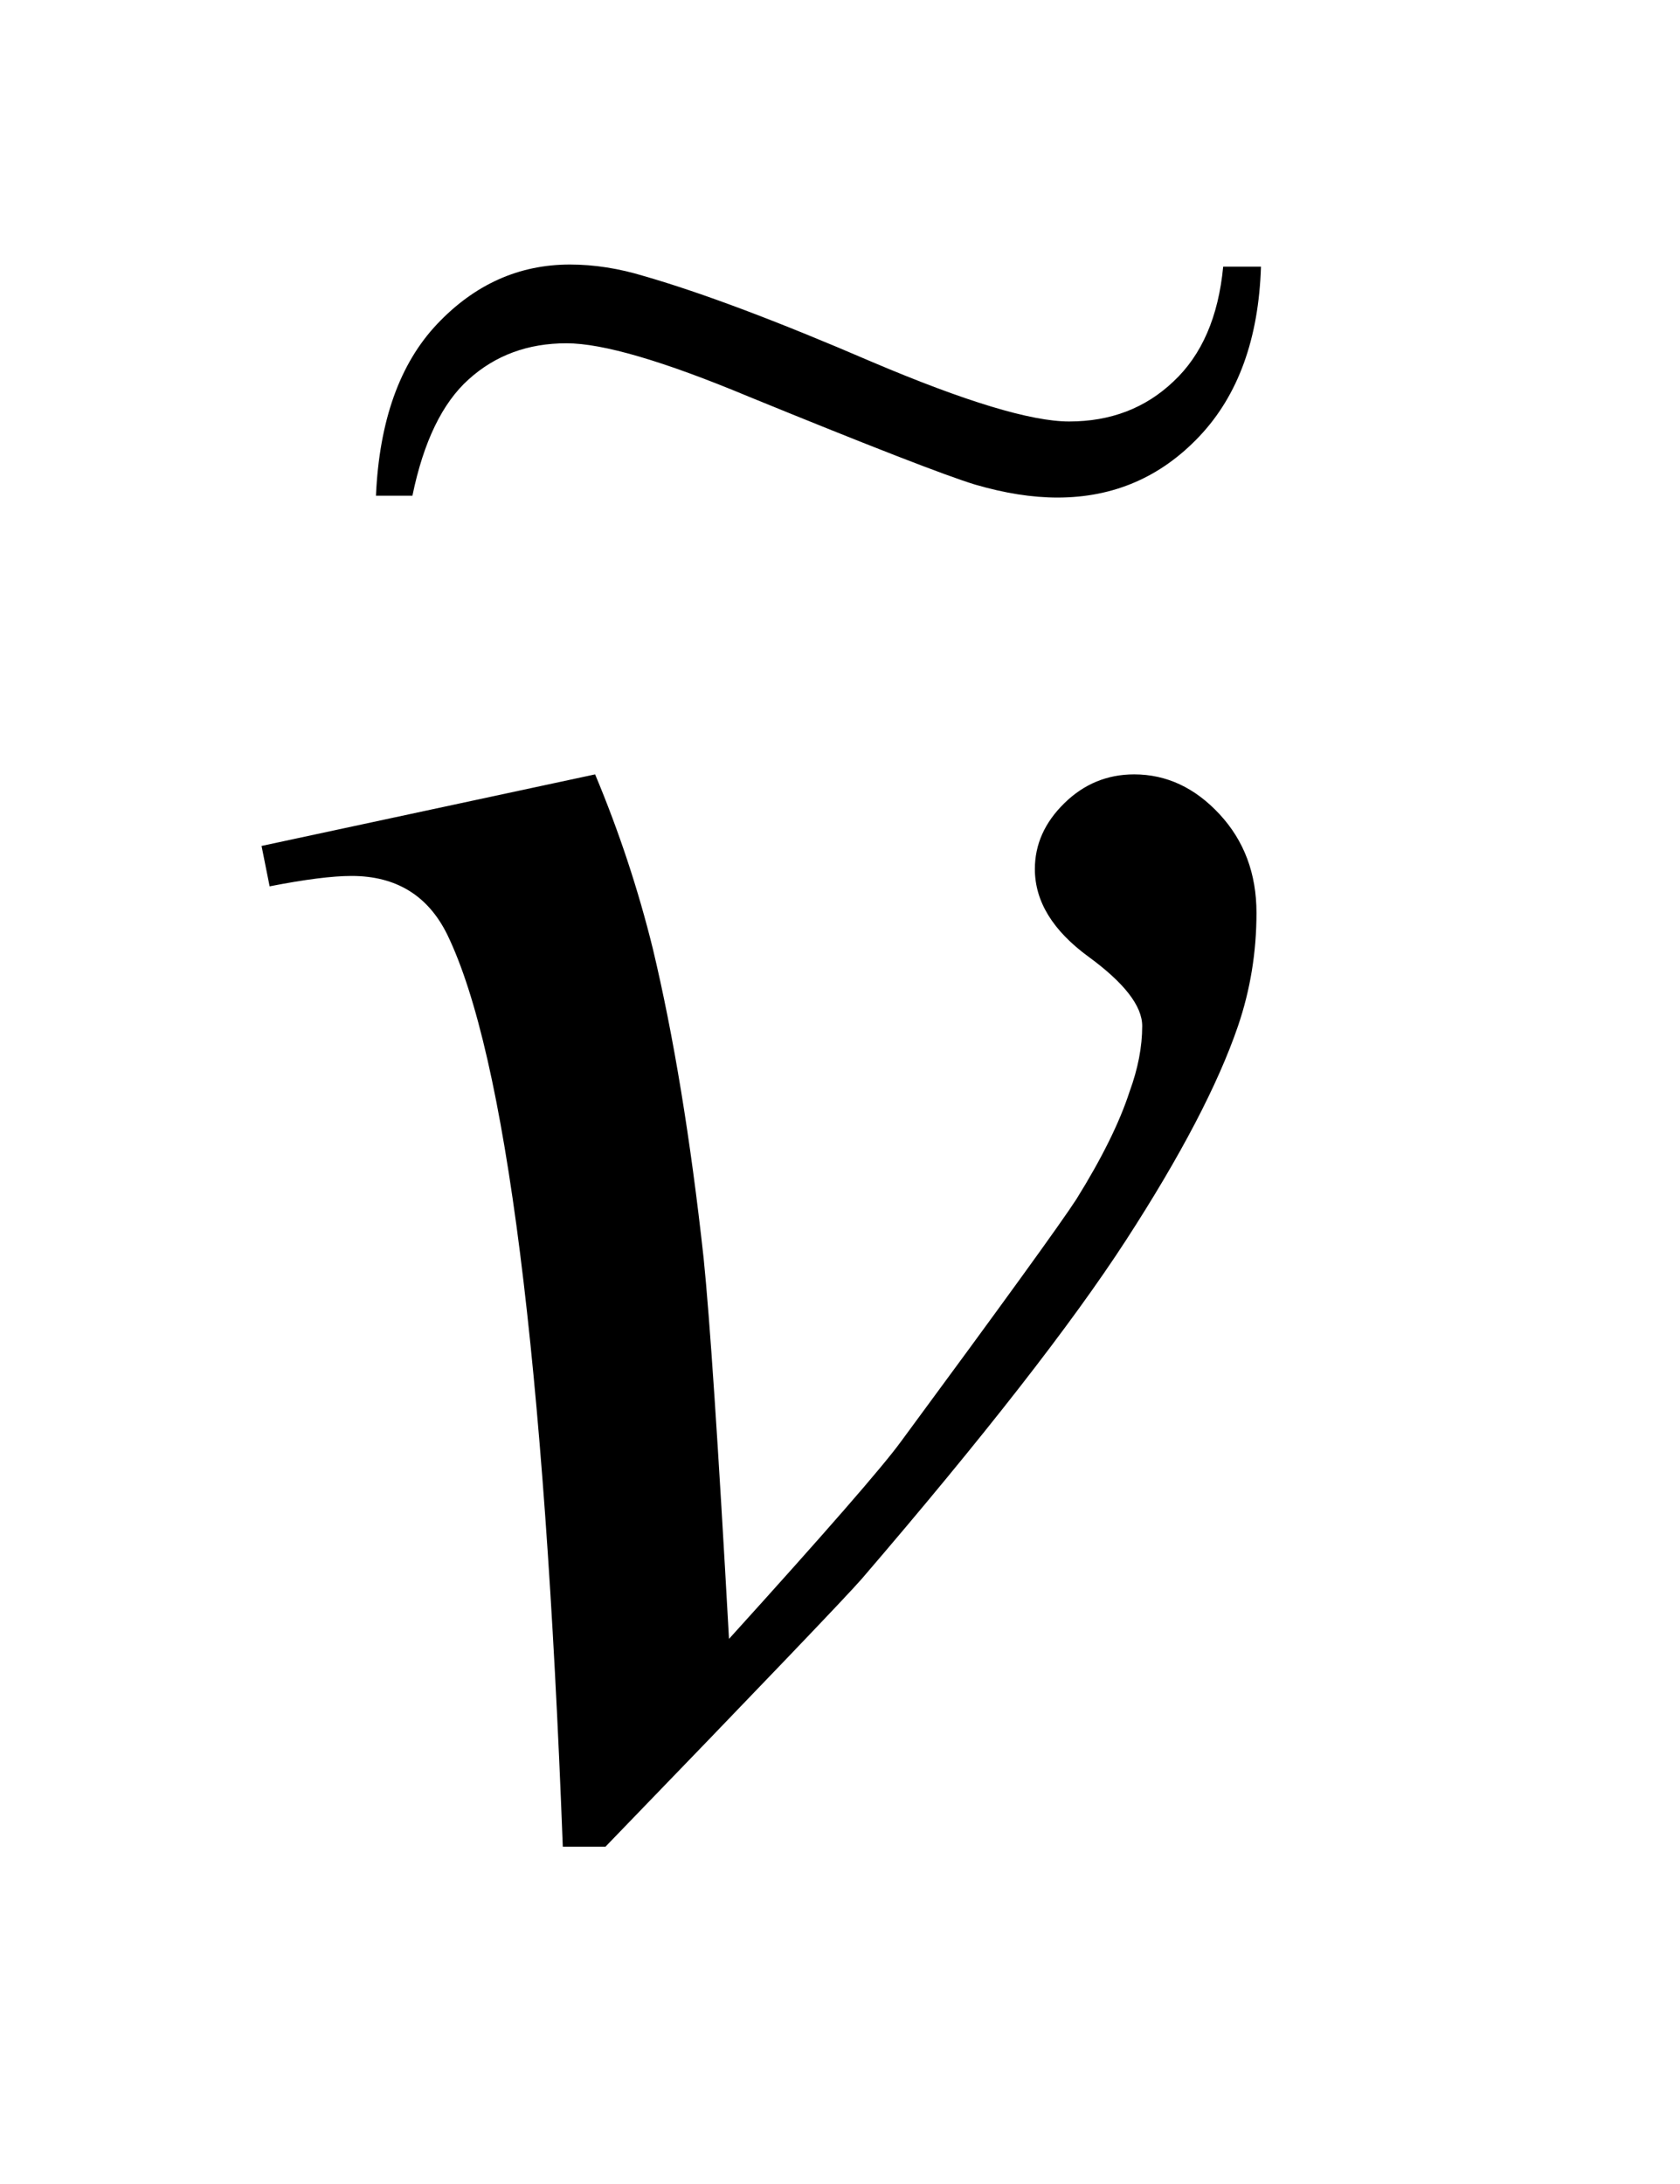 <?xml version="1.0" encoding="UTF-8"?>
<!DOCTYPE svg PUBLIC '-//W3C//DTD SVG 1.0//EN'
          'http://www.w3.org/TR/2001/REC-SVG-20010904/DTD/svg10.dtd'>
<svg stroke-dasharray="none" shape-rendering="auto" xmlns="http://www.w3.org/2000/svg" font-family="'Dialog'" text-rendering="auto" width="10" fill-opacity="1" color-interpolation="auto" color-rendering="auto" preserveAspectRatio="xMidYMid meet" font-size="12px" viewBox="0 0 10 13" fill="black" xmlns:xlink="http://www.w3.org/1999/xlink" stroke="black" image-rendering="auto" stroke-miterlimit="10" stroke-linecap="square" stroke-linejoin="miter" font-style="normal" stroke-width="1" height="13" stroke-dashoffset="0" font-weight="normal" stroke-opacity="1"
><!--Generated by the Batik Graphics2D SVG Generator--><defs id="genericDefs"
  /><g
  ><defs id="defs1"
    ><clipPath clipPathUnits="userSpaceOnUse" id="clipPath1"
      ><path d="M0.909 2.058 L6.691 2.058 L6.691 10.12 L0.909 10.12 L0.909 2.058 Z"
      /></clipPath
      ><clipPath clipPathUnits="userSpaceOnUse" id="clipPath2"
      ><path d="M29.136 65.757 L29.136 323.324 L214.458 323.324 L214.458 65.757 Z"
      /></clipPath
      ><clipPath clipPathUnits="userSpaceOnUse" id="clipPath3"
      ><path d="M0.911 2.055 L0.911 10.103 L6.702 10.103 L6.702 2.055 Z"
      /></clipPath
    ></defs
    ><g transform="scale(1.576,1.576) translate(-0.909,-2.058) matrix(0.031,0,0,0.031,0,0)"
    ><path d="M61.188 169.453 L101.828 160.734 Q106.188 171.141 108.859 181.969 Q112.656 197.859 115.047 219.656 Q116.172 230.625 118.141 266.062 Q135.719 246.656 139.094 242.016 Q157.656 216.844 160.469 212.484 Q165.109 205.031 166.938 199.406 Q168.484 195.188 168.484 191.391 Q168.484 187.734 161.945 182.953 Q155.406 178.172 155.406 172.266 Q155.406 167.766 158.992 164.25 Q162.578 160.734 167.5 160.734 Q173.406 160.734 177.906 165.586 Q182.406 170.438 182.406 177.609 Q182.406 184.781 180.156 191.391 Q176.5 202.078 166.516 217.477 Q156.531 232.875 134.312 258.75 Q131.5 261.984 103.094 291.375 L97.891 291.375 Q94.516 202.359 83.828 180.281 Q80.312 173.109 72.156 173.109 Q68.641 173.109 62.172 174.375 L61.188 169.453 Z" stroke="none" clip-path="url(#clipPath2)"
    /></g
    ><g transform="matrix(1.573,0,0,1.578,-1.432,-3.243)"
    ><path d="M5.539 3.061 L5.682 3.061 Q5.669 3.469 5.449 3.701 Q5.23 3.932 4.912 3.932 Q4.768 3.932 4.6 3.883 Q4.435 3.833 3.743 3.551 Q3.26 3.35 3.054 3.35 Q2.835 3.35 2.684 3.486 Q2.534 3.62 2.471 3.925 L2.333 3.925 Q2.352 3.501 2.565 3.277 Q2.778 3.053 3.067 3.053 Q3.205 3.053 3.349 3.097 Q3.676 3.191 4.207 3.419 Q4.74 3.645 4.956 3.645 Q5.192 3.645 5.351 3.494 Q5.512 3.344 5.539 3.061 Z" stroke="none" clip-path="url(#clipPath3)"
    /></g
  ></g
></svg
>
